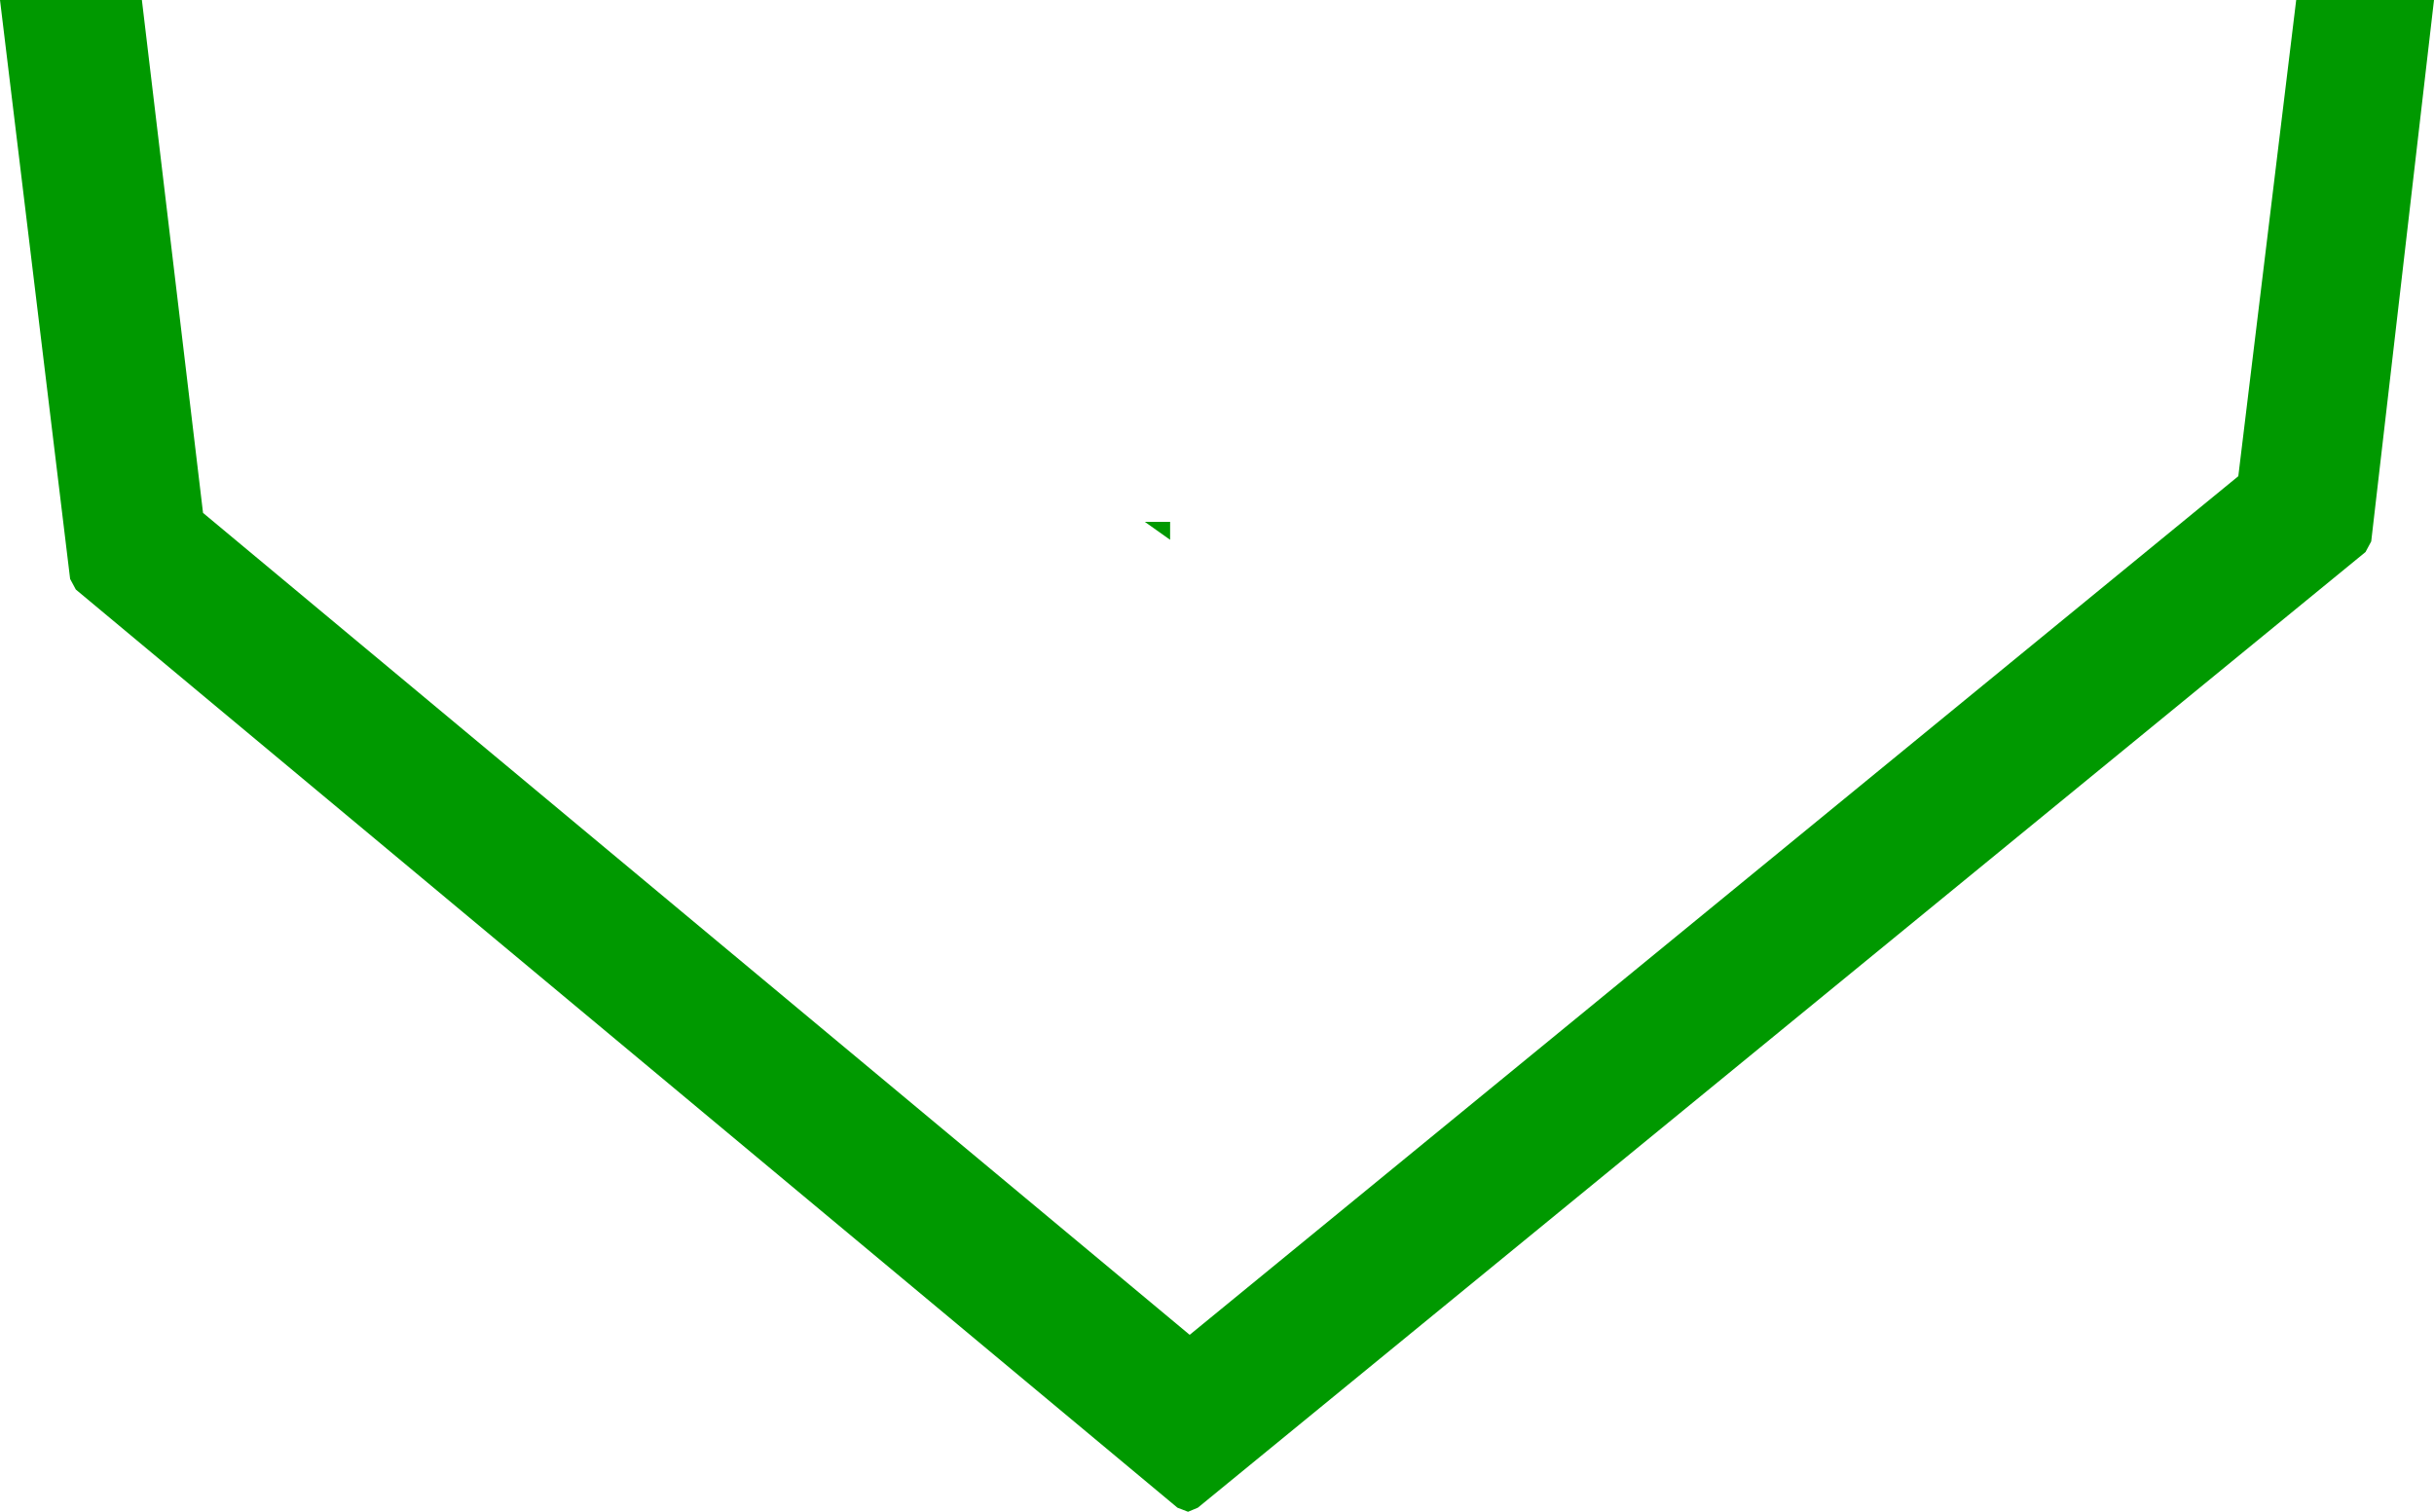 <?xml version="1.0" encoding="UTF-8" standalone="no"?>
<svg xmlns:xlink="http://www.w3.org/1999/xlink" height="92.7px" width="149.25px" xmlns="http://www.w3.org/2000/svg">
  <g transform="matrix(1.0, 0.0, 0.0, 1.0, -297.75, -260.0)">
    <path d="M438.55 260.0 L447.0 260.0 443.15 293.2 442.8 293.85 371.2 352.45 370.6 352.7 369.95 352.45 302.4 296.15 302.05 295.5 297.75 260.0 306.45 260.0 310.2 291.45 370.7 341.85 435.0 289.2 438.55 260.0 M369.5 292.0 L369.5 293.1 367.95 292.0 369.5 292.0" fill="#009900" fill-rule="evenodd" stroke="none"/>
  </g>
</svg>
